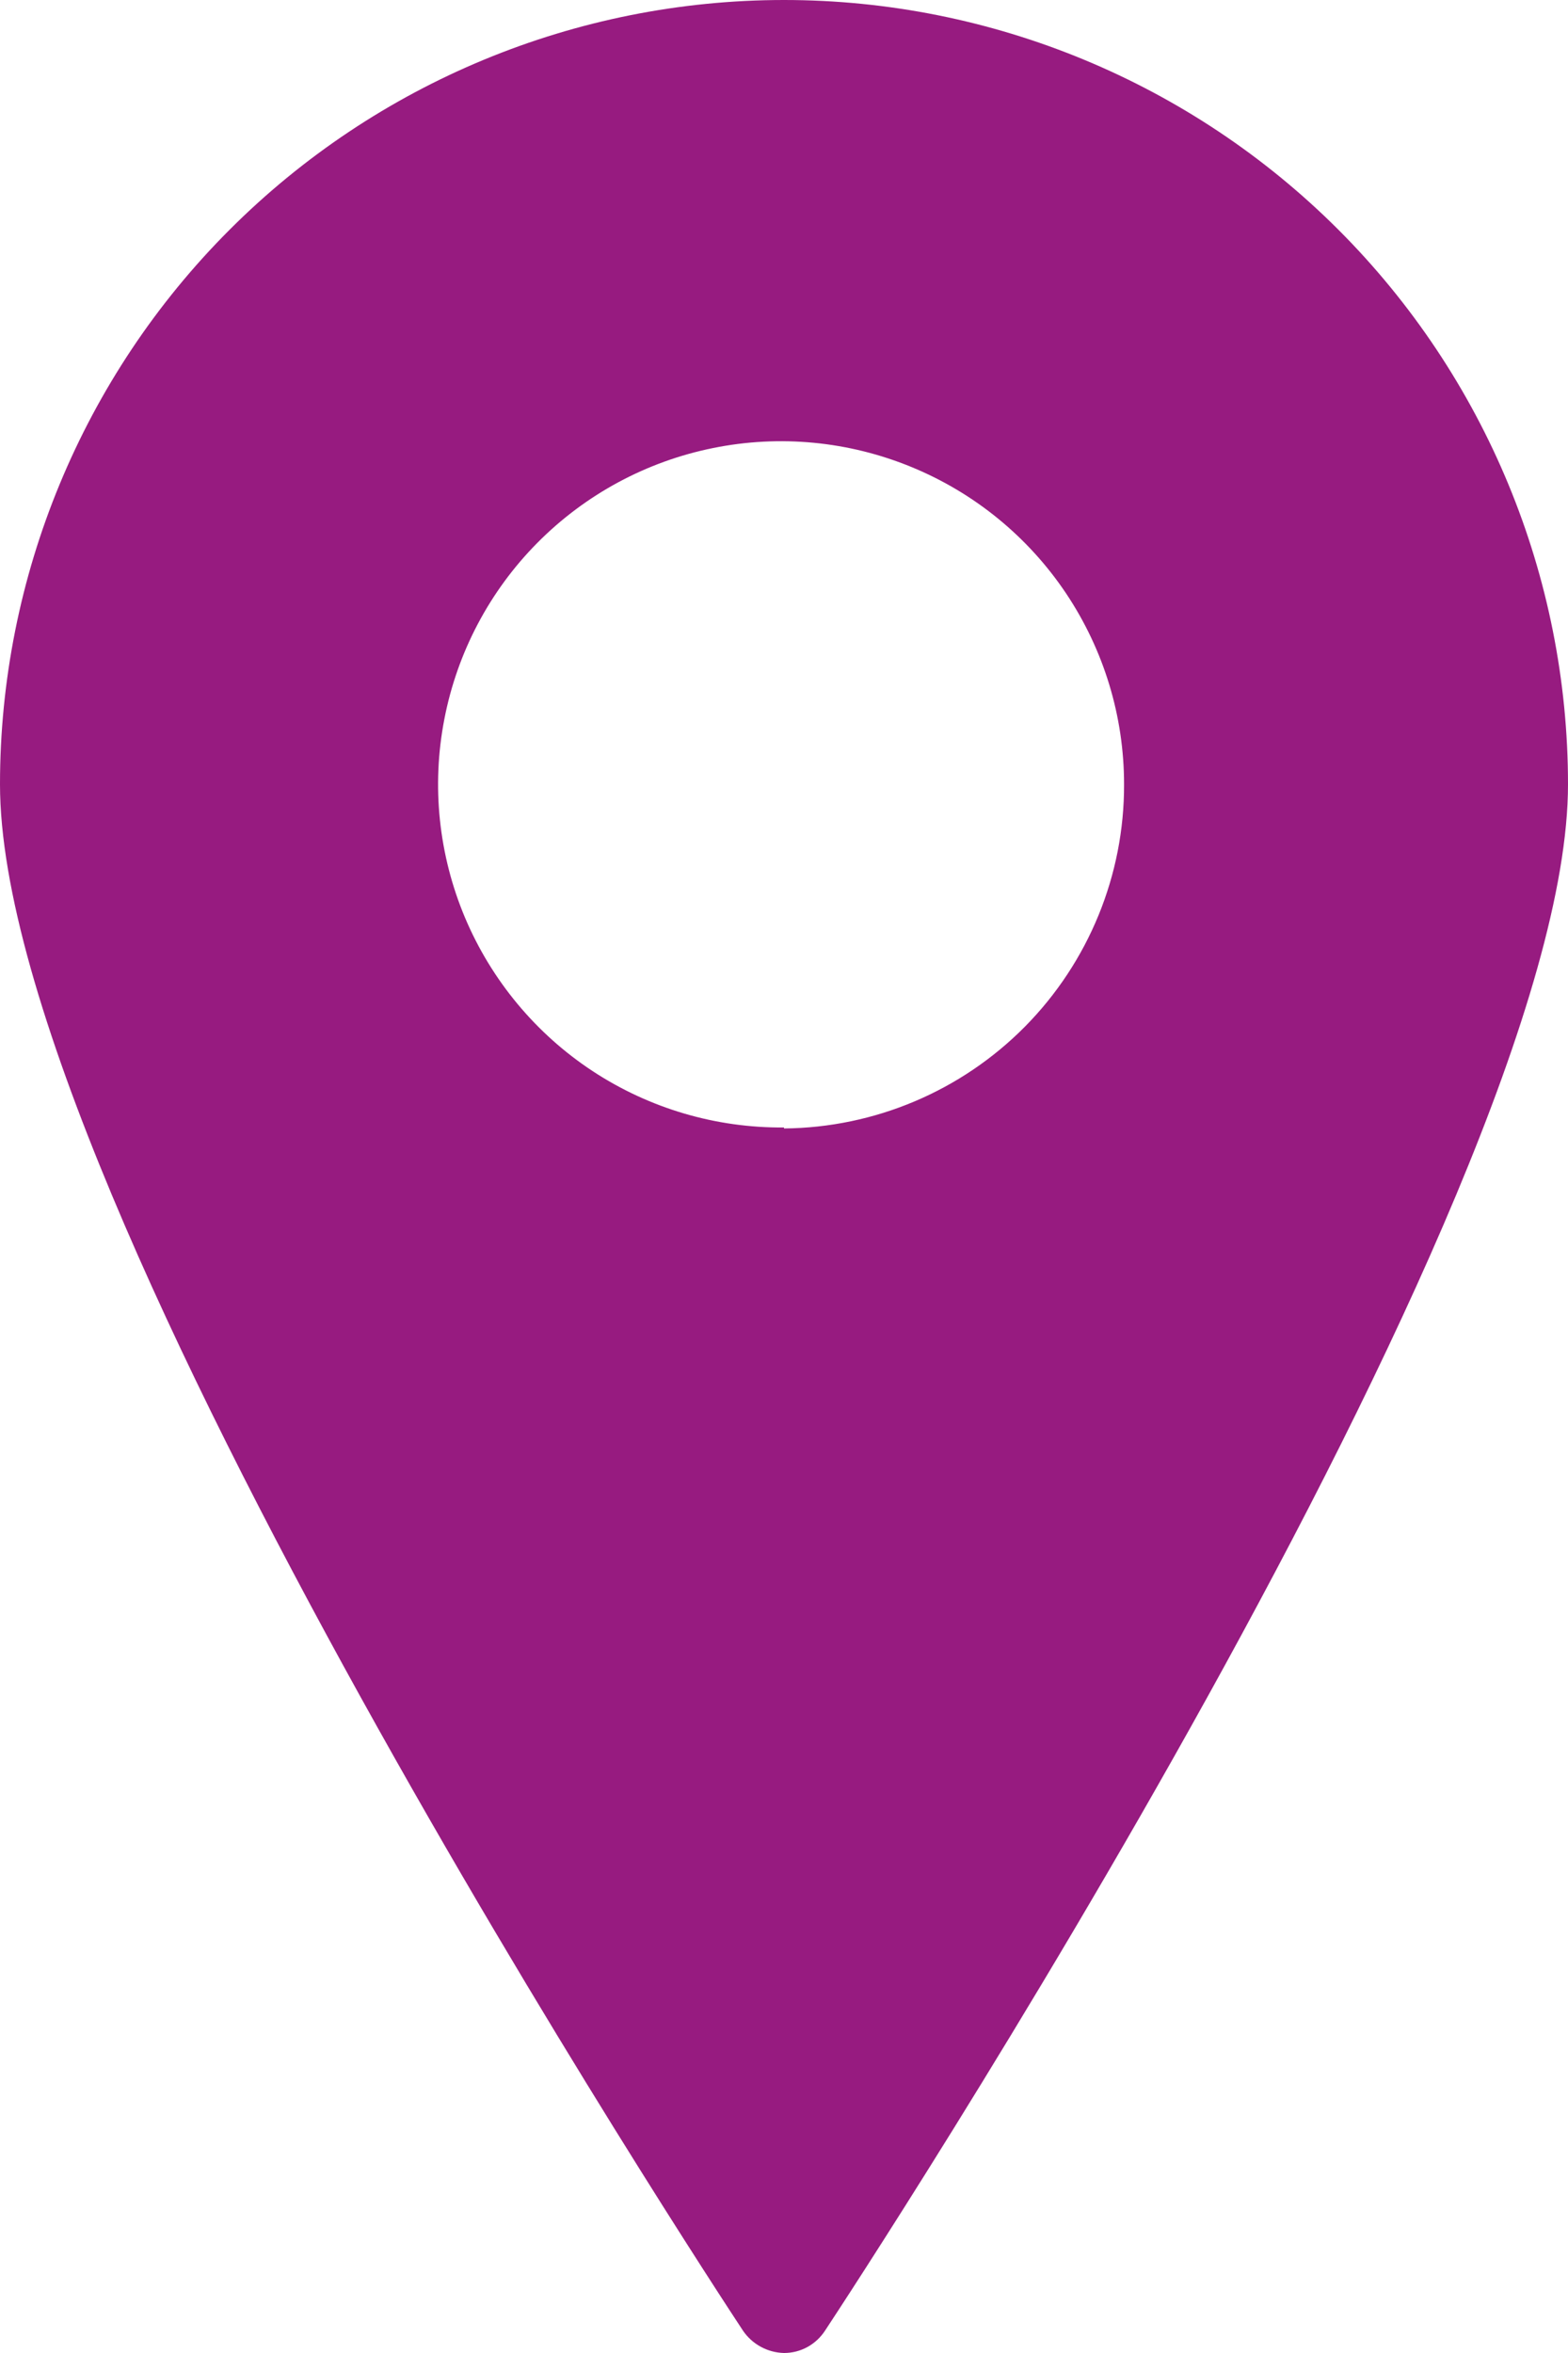 <svg width="16" height="24" viewBox="0 0 16 24" fill="none" xmlns="http://www.w3.org/2000/svg">
<path d="M8 0C5.878 0 3.843 0.843 2.343 2.343C0.843 3.843 0 5.878 0 8C0 12.24 7.27 23.3 7.58 23.77C7.626 23.839 7.689 23.896 7.762 23.936C7.835 23.976 7.917 23.998 8 24C8.084 24 8.166 23.979 8.239 23.939C8.313 23.898 8.375 23.84 8.42 23.77C8.73 23.3 16 12.24 16 8C16 5.878 15.157 3.843 13.657 2.343C12.156 0.843 10.122 0 8 0ZM8 11.5C7.307 11.506 6.627 11.306 6.047 10.925C5.468 10.544 5.015 9.999 4.745 9.36C4.476 8.721 4.402 8.017 4.534 7.336C4.665 6.655 4.996 6.028 5.484 5.536C5.973 5.043 6.596 4.707 7.276 4.57C7.956 4.432 8.661 4.5 9.302 4.764C9.944 5.028 10.492 5.476 10.878 6.052C11.264 6.629 11.47 7.306 11.47 8C11.473 8.925 11.109 9.813 10.459 10.471C9.809 11.128 8.925 11.502 8 11.51V11.5Z" fill="#971B80"/>
</svg>
